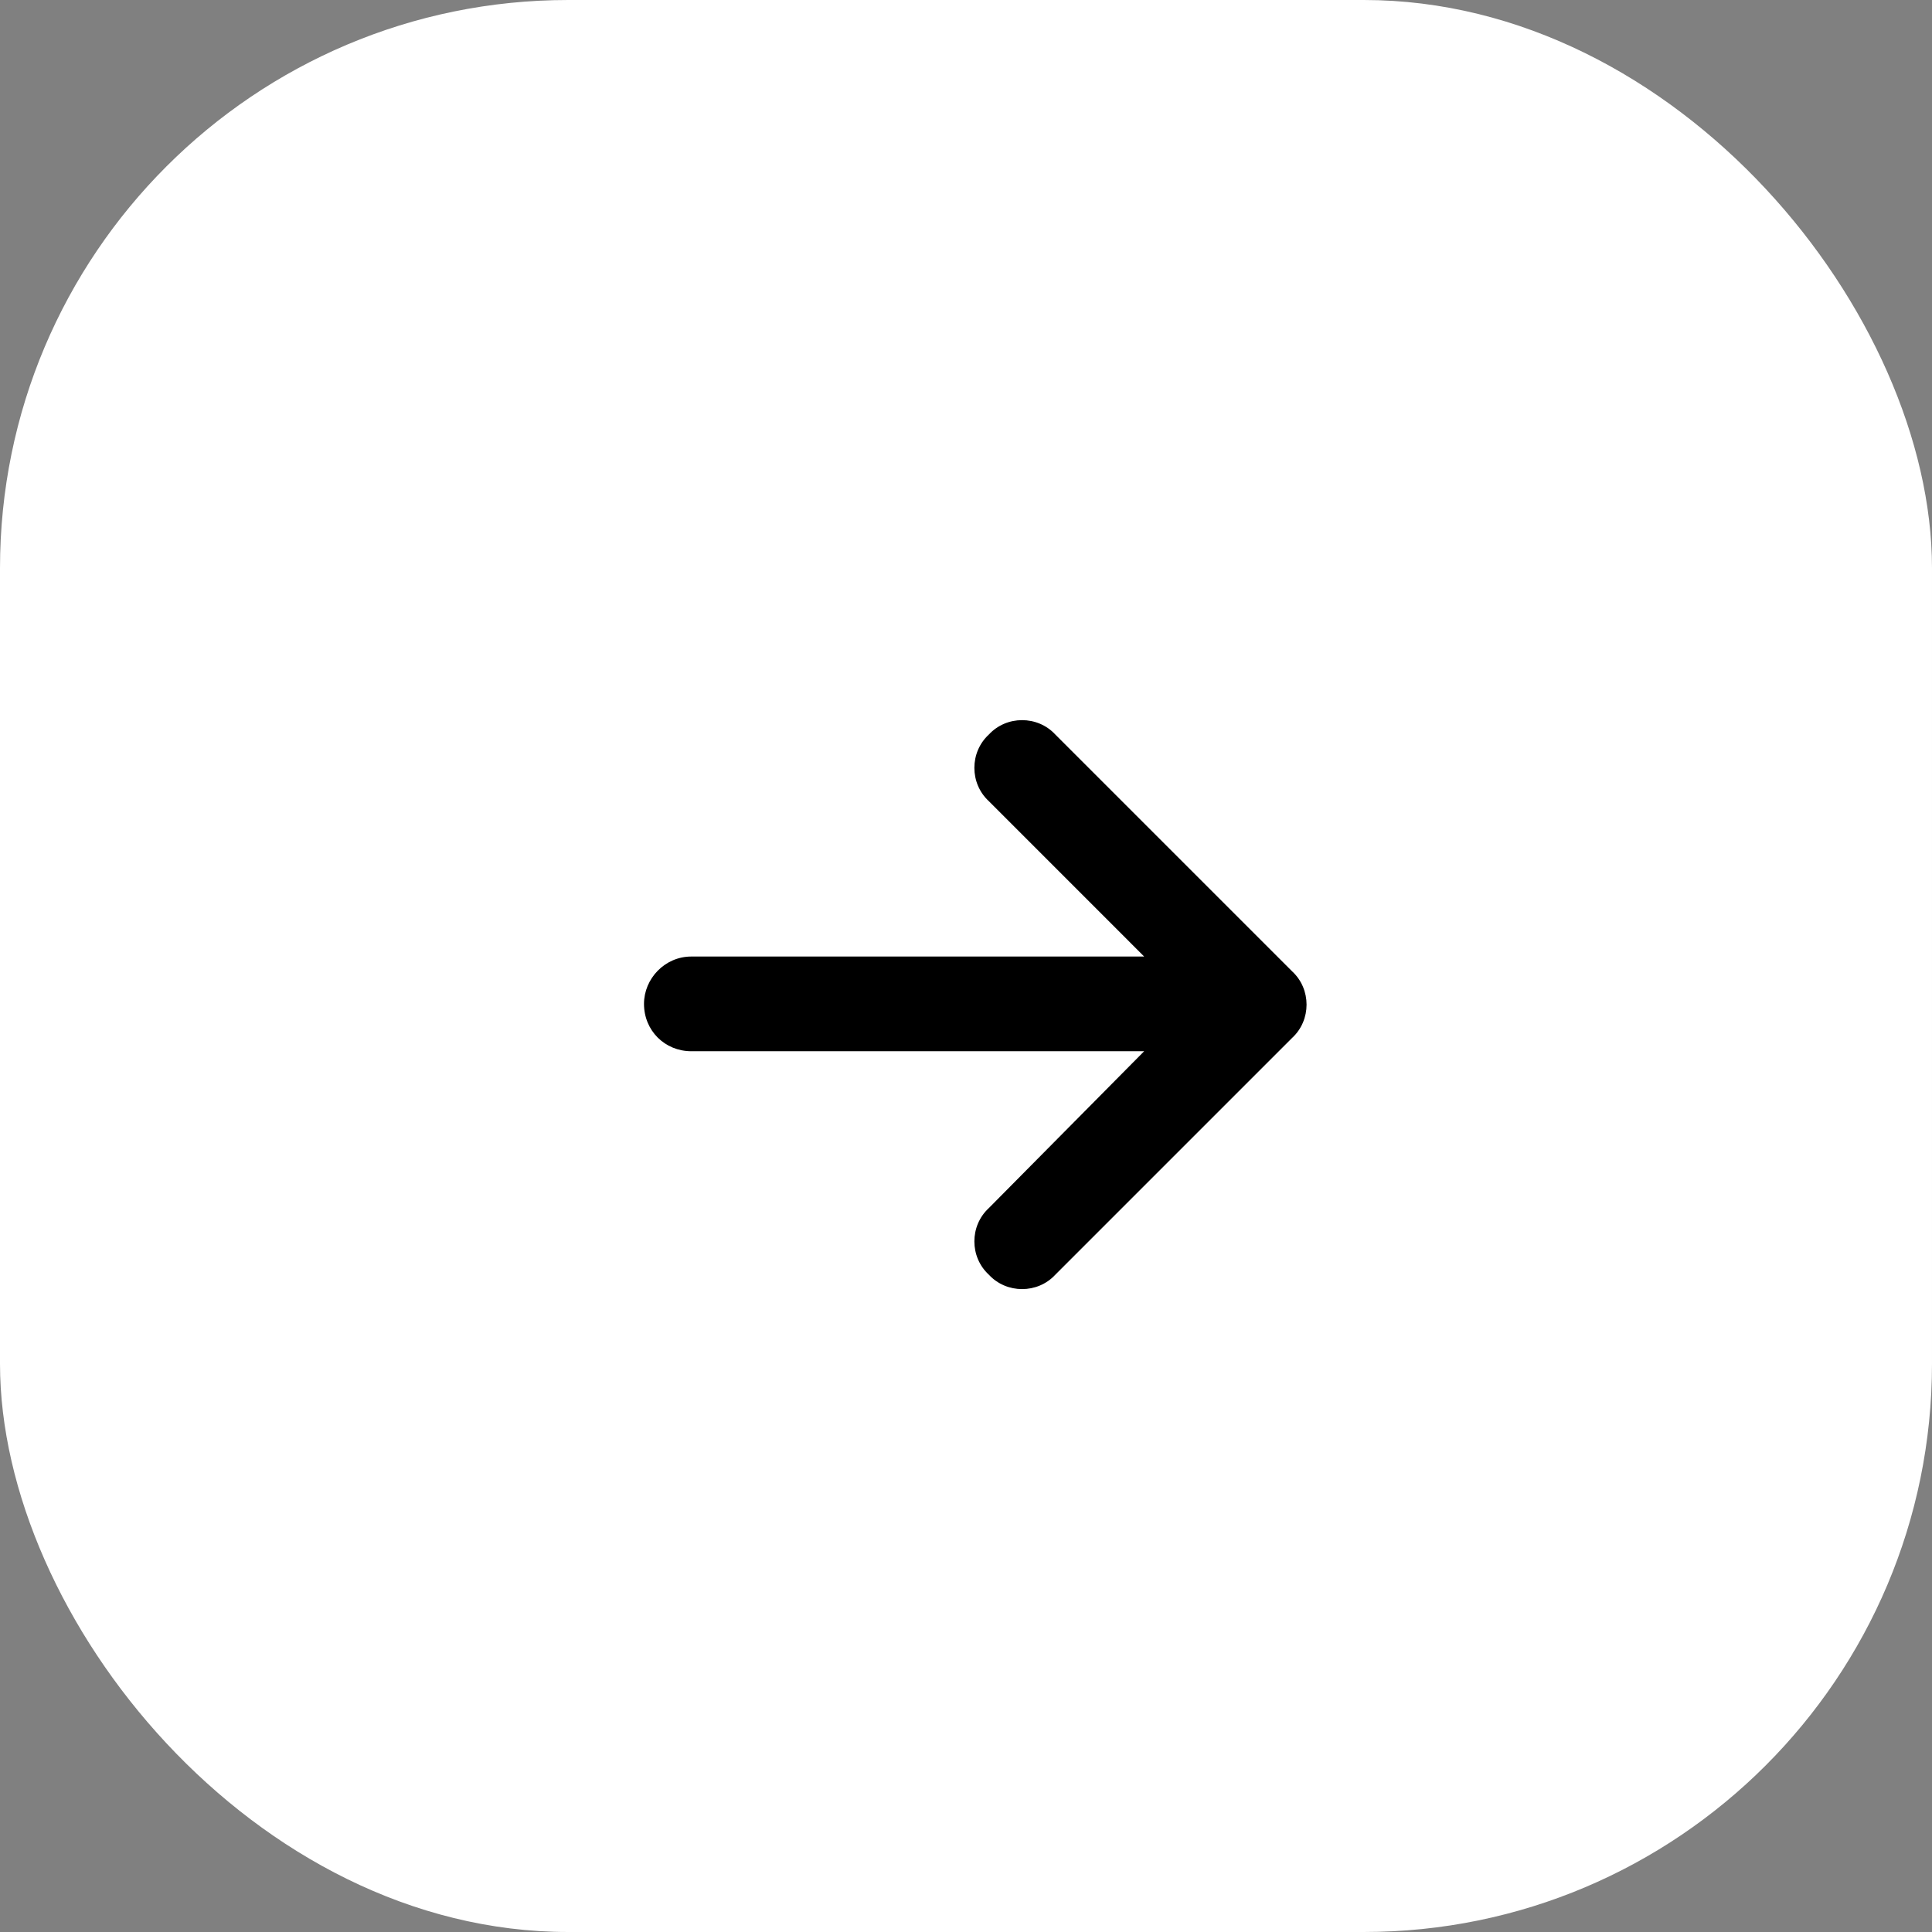 <svg width="51" height="51" viewBox="0 0 51 51" fill="none" xmlns="http://www.w3.org/2000/svg">
<rect x="0" y="0" width="51" height="51" fill="#808080" stroke="none"/>
<rect width="51" height="51" rx="15" fill="white"/>
<path d="M34.109 27.398L27.859 33.648C27.391 34.156 26.57 34.156 26.102 33.648C25.594 33.18 25.594 32.359 26.102 31.891L30.203 27.75H18.25C17.547 27.75 17 27.203 17 26.5C17 25.836 17.547 25.25 18.25 25.25H30.203L26.102 21.148C25.594 20.68 25.594 19.859 26.102 19.391C26.57 18.883 27.391 18.883 27.859 19.391L34.109 25.641C34.617 26.109 34.617 26.93 34.109 27.398Z" fill="black"/>
</svg>
